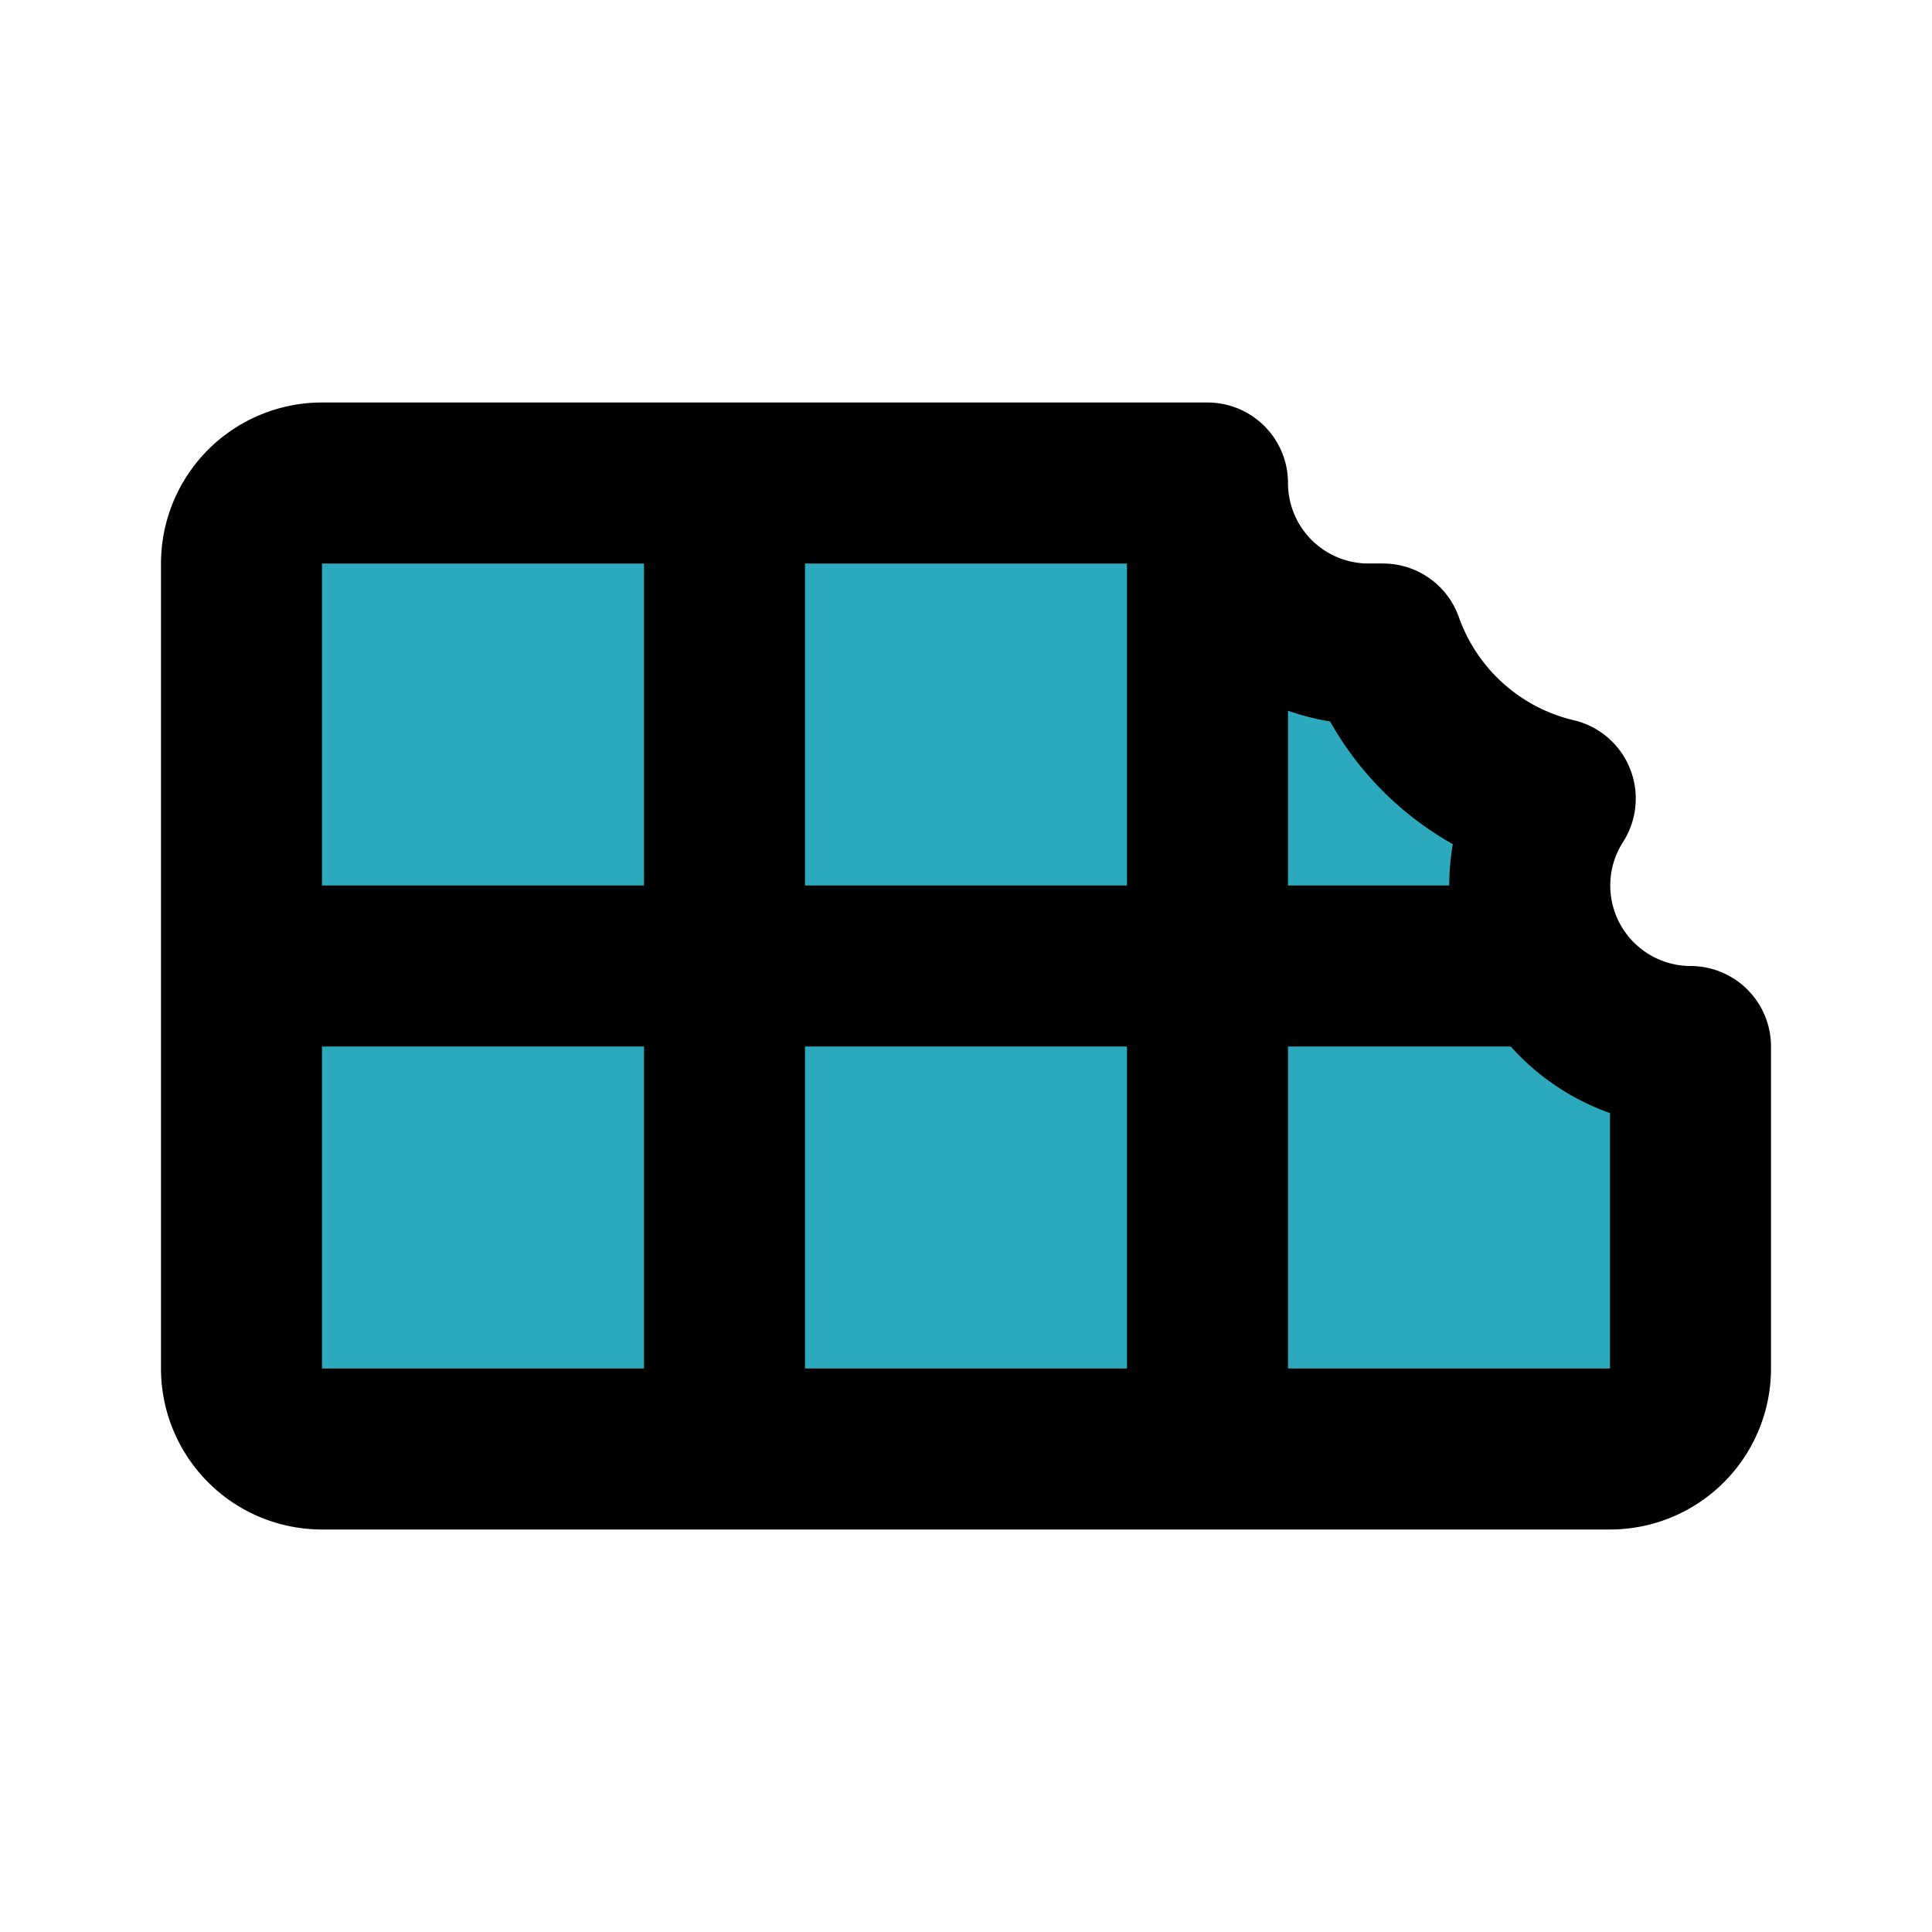 <?xml version="1.0" encoding="utf-8"?><!-- Скачано с сайта svg4.ru / Downloaded from svg4.ru -->
<svg fill="#000000" width="800px" height="800px" viewBox="0 0 24 24" id="chocolate-6" data-name="Flat Line" xmlns="http://www.w3.org/2000/svg" class="icon flat-line"><path id="secondary" d="M17,8l.18,0a3,3,0,0,0,2.14,1.94A2,2,0,0,0,21,13v4a1,1,0,0,1-1,1H4a1,1,0,0,1-1-1V7A1,1,0,0,1,4,6H15A2,2,0,0,0,17,8Z" style="fill: rgb(44, 169, 188); stroke-width: 2;"></path><path id="primary" d="M19,12H3M9,6V18M15,6V18M15,6H4A1,1,0,0,0,3,7V17a1,1,0,0,0,1,1H20a1,1,0,0,0,1-1V13a2,2,0,0,1-1.68-3.08A3,3,0,0,1,17.18,8L17,8A2,2,0,0,1,15,6Z" style="fill: none; stroke: rgb(0, 0, 0); stroke-linecap: round; stroke-linejoin: round; stroke-width: 2;"></path></svg>